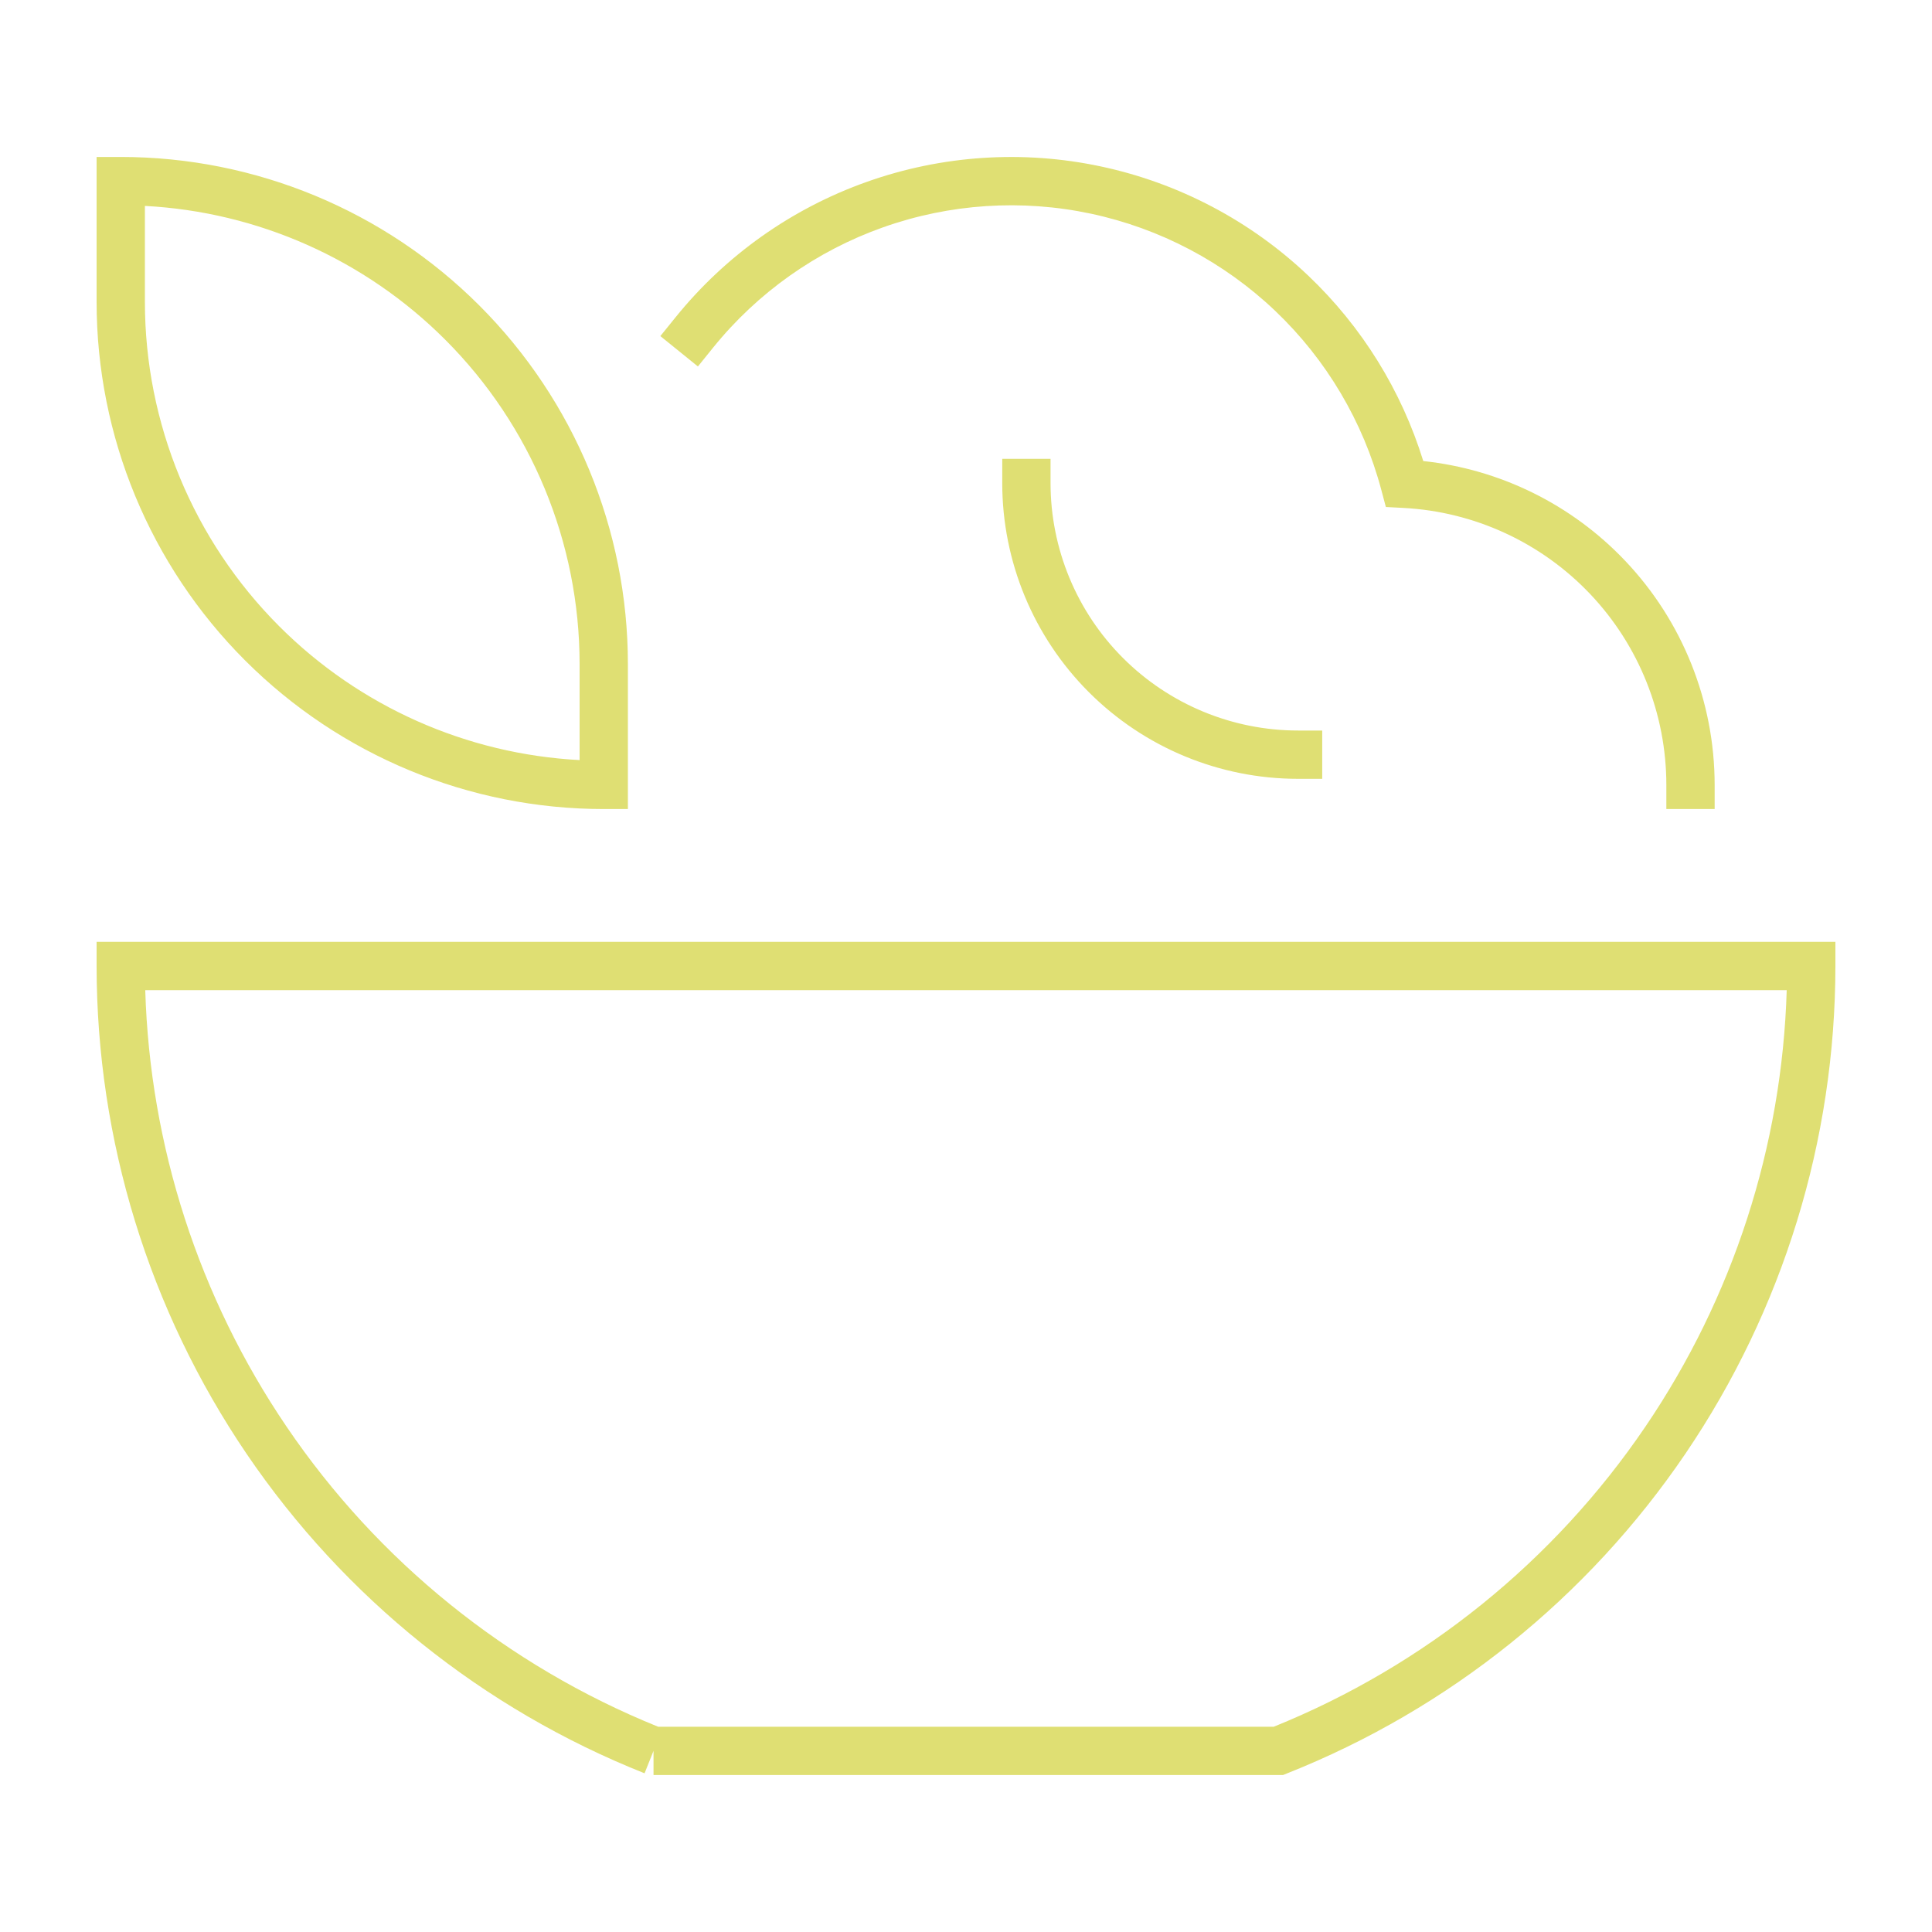 <?xml version="1.0" encoding="UTF-8"?> <svg xmlns="http://www.w3.org/2000/svg" width="50" height="50" viewBox="0 0 50 50" fill="none"> <path fill-rule="evenodd" clip-rule="evenodd" d="M3.125 4.062H2.5V7.812C2.5 11.293 3.883 14.632 6.344 17.093C8.806 19.555 12.144 20.938 15.625 20.938H16.25V17.188C16.25 13.707 14.867 10.368 12.406 7.907C9.944 5.445 6.606 4.062 3.125 4.062ZM3.75 7.812V5.329C6.672 5.483 9.443 6.711 11.522 8.791C13.749 11.018 15 14.038 15 17.188V19.671C12.078 19.517 9.307 18.289 7.228 16.209C5.001 13.982 3.75 10.962 3.75 7.812ZM47.5 24.375H2.5L2.5 25C2.502 29.502 3.854 33.9 6.382 37.625C8.911 41.349 12.498 44.23 16.681 45.893L16.913 45.312V45.938H33.204L33.315 45.893C37.499 44.23 41.087 41.35 43.616 37.625C46.145 33.901 47.498 29.502 47.5 25L47.5 24.375ZM32.964 44.688H17.033C13.13 43.11 9.782 40.408 7.417 36.923C5.146 33.577 3.88 29.658 3.759 25.625H46.24C46.12 29.658 44.853 33.578 42.582 36.923C40.216 40.408 36.868 43.11 32.964 44.688ZM27.188 11.875V12.5C27.188 14.199 27.862 15.829 29.064 17.03C30.265 18.231 31.895 18.906 33.594 18.906H34.219V20.156H33.594C31.563 20.156 29.616 19.35 28.18 17.914C26.744 16.478 25.938 14.531 25.938 12.5V11.875H27.188ZM28.493 4.308C26.477 3.878 24.38 4.016 22.437 4.705C20.493 5.394 18.778 6.608 17.483 8.212L17.09 8.698L18.062 9.484L18.455 8.997C19.606 7.573 21.128 6.495 22.854 5.883C24.58 5.271 26.442 5.149 28.233 5.53C30.024 5.912 31.674 6.782 33.001 8.044C34.328 9.307 35.279 10.912 35.749 12.682L35.866 13.121L36.32 13.145C38.157 13.242 39.886 14.039 41.152 15.372C42.418 16.706 43.124 18.474 43.125 20.313L43.125 20.938L44.375 20.937L44.375 20.312C44.374 18.153 43.545 16.077 42.058 14.512C40.675 13.055 38.822 12.143 36.834 11.932C36.271 10.109 35.249 8.458 33.863 7.139C32.369 5.717 30.51 4.738 28.493 4.308Z" fill="#DFDF73"></path> </svg> 